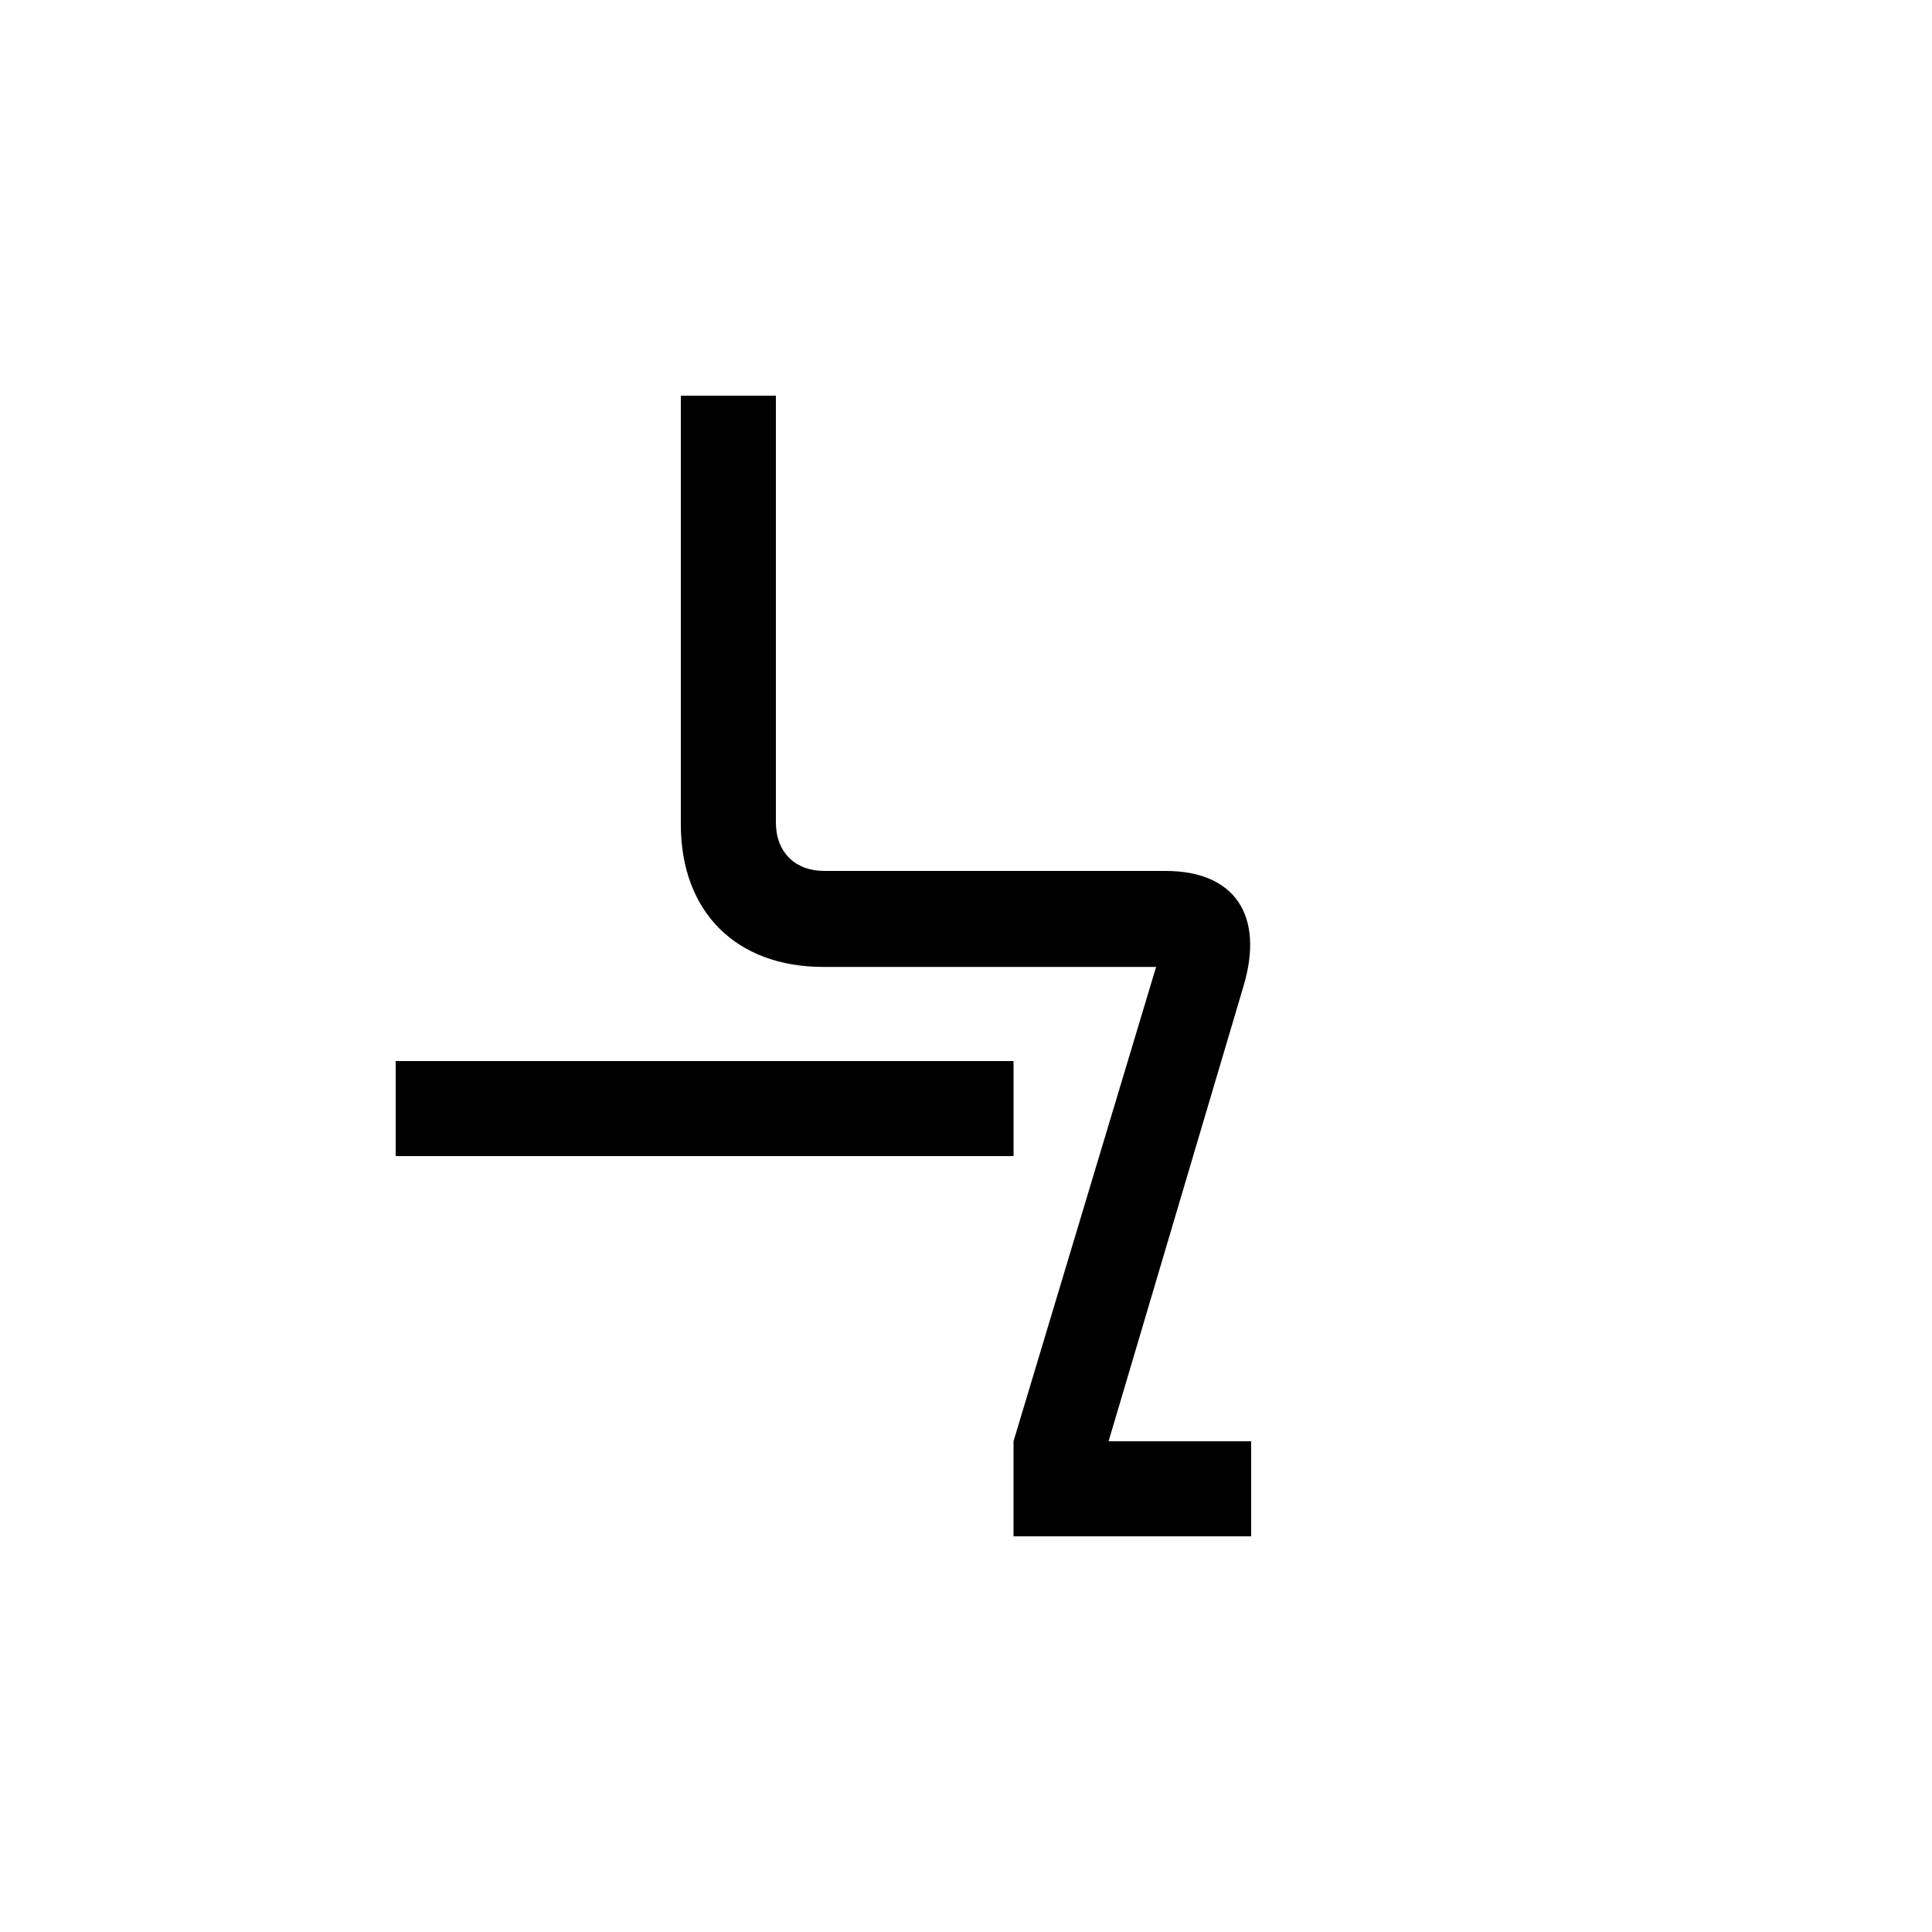 <?xml version="1.0" encoding="UTF-8"?>
<!-- Uploaded to: ICON Repo, www.svgrepo.com, Generator: ICON Repo Mixer Tools -->
<svg fill="#000000" width="800px" height="800px" version="1.1" viewBox="144 144 512 512" xmlns="http://www.w3.org/2000/svg">
 <path d="m475.57 525.95h-37.785l35.77-120.66c5.543-18.641-2.266-30.48-20.656-30.48h-90.434c-7.809 0-12.848-5.039-12.848-12.848v-113.11h-25.191v113.61c0 23.176 14.609 37.785 37.785 37.785h88.168l-37.785 125.7v25.191h62.977zm-226.71-100.76v25.191h163.74v-25.191z"/>
</svg>